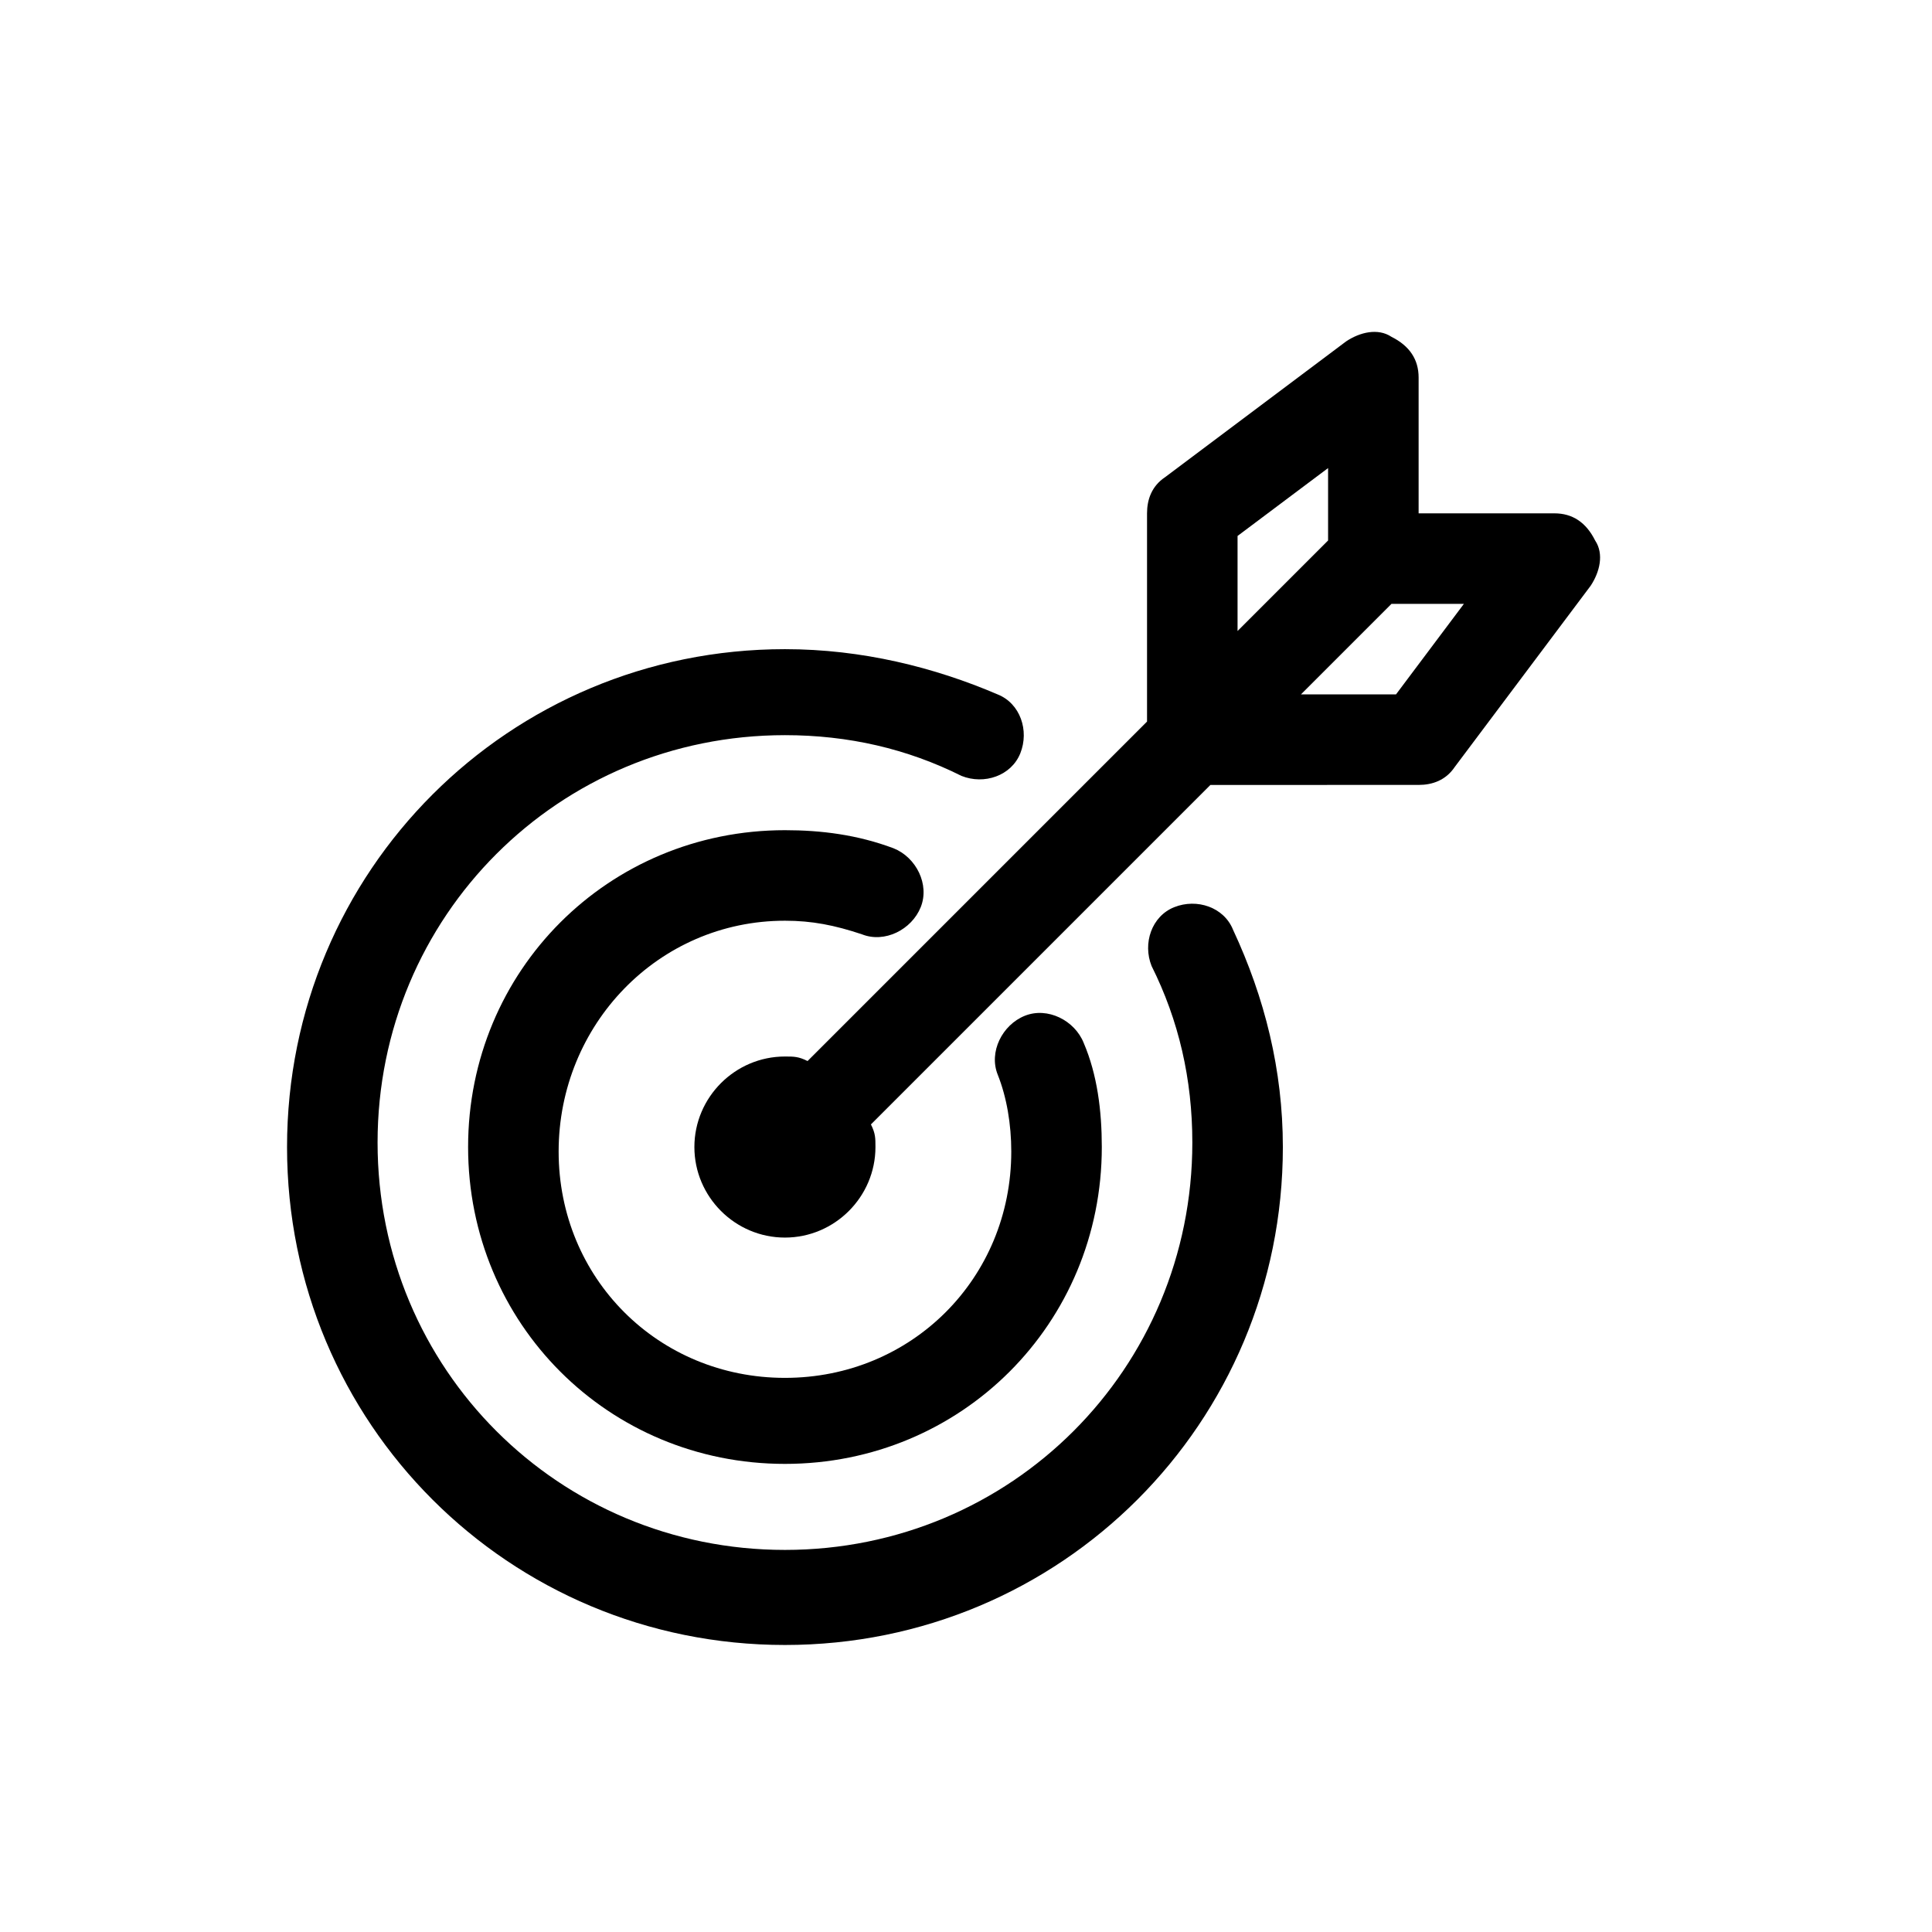 <?xml version="1.0" encoding="UTF-8"?>
<!-- The Best Svg Icon site in the world: iconSvg.co, Visit us! https://iconsvg.co -->
<svg fill="#000000" width="800px" height="800px" version="1.1" viewBox="144 144 512 512" xmlns="http://www.w3.org/2000/svg">
 <g>
  <path d="m455.18 384.41c-5.996 2.398-8.398 9.598-5.996 15.594 7.199 14.395 10.797 29.988 10.797 46.781 0 59.977-47.98 107.96-107.96 107.96-59.977 0-107.96-47.98-107.96-107.96 0-59.977 47.98-107.96 107.96-107.96 16.793 0 32.387 3.598 46.781 10.797 5.996 2.398 13.195 0 15.594-5.996s0-13.195-5.996-15.594c-16.793-7.199-35.984-11.996-56.379-11.996-73.172 0-131.95 58.777-131.95 131.95s58.777 131.95 131.95 131.95 131.95-58.777 131.95-131.95c0-20.391-4.797-39.586-13.195-57.578-2.398-5.996-9.594-8.398-15.594-5.996z"/>
  <path d="m352.02 388c7.199 0 13.195 1.199 20.391 3.598 5.996 2.398 13.195-1.199 15.594-7.199 2.398-5.996-1.199-13.195-7.199-15.594-9.59-3.598-19.188-4.797-28.785-4.797-46.781 0-83.969 37.188-83.969 83.969s37.188 83.969 83.969 83.969 83.969-37.188 83.969-83.969c0-9.598-1.199-19.191-4.797-27.59-2.398-5.996-9.598-9.598-15.594-7.199-5.996 2.398-9.598 9.598-7.199 15.594 2.398 5.996 3.598 13.195 3.598 20.391 0 33.586-26.391 59.977-59.977 59.977s-59.977-26.391-59.977-59.977c0-33.582 26.391-61.172 59.977-61.172z"/>
  <path d="m566.73 287.24c-2.398-4.801-5.996-7.199-10.793-7.199h-35.988v-35.984c0-4.797-2.398-8.398-7.199-10.797-3.598-2.398-8.398-1.199-11.996 1.199l-47.98 35.988c-3.598 2.398-4.797 5.996-4.797 9.594v55.18l-89.965 89.965c-2.398-1.199-3.602-1.199-6-1.199-13.195 0-23.992 10.797-23.992 23.992 0 13.195 10.797 23.992 23.992 23.992s23.992-10.797 23.992-23.992c0-2.398 0-3.598-1.199-5.996l89.965-89.965 55.18-0.004c3.598 0 7.199-1.199 9.598-4.797l35.988-47.98c2.394-3.602 3.594-8.398 1.195-11.996zm-70.773-19.195v19.191l-23.992 23.992v-25.191zm17.996 59.98h-25.191l23.992-23.992h19.191z"/>
 </g>
</svg>